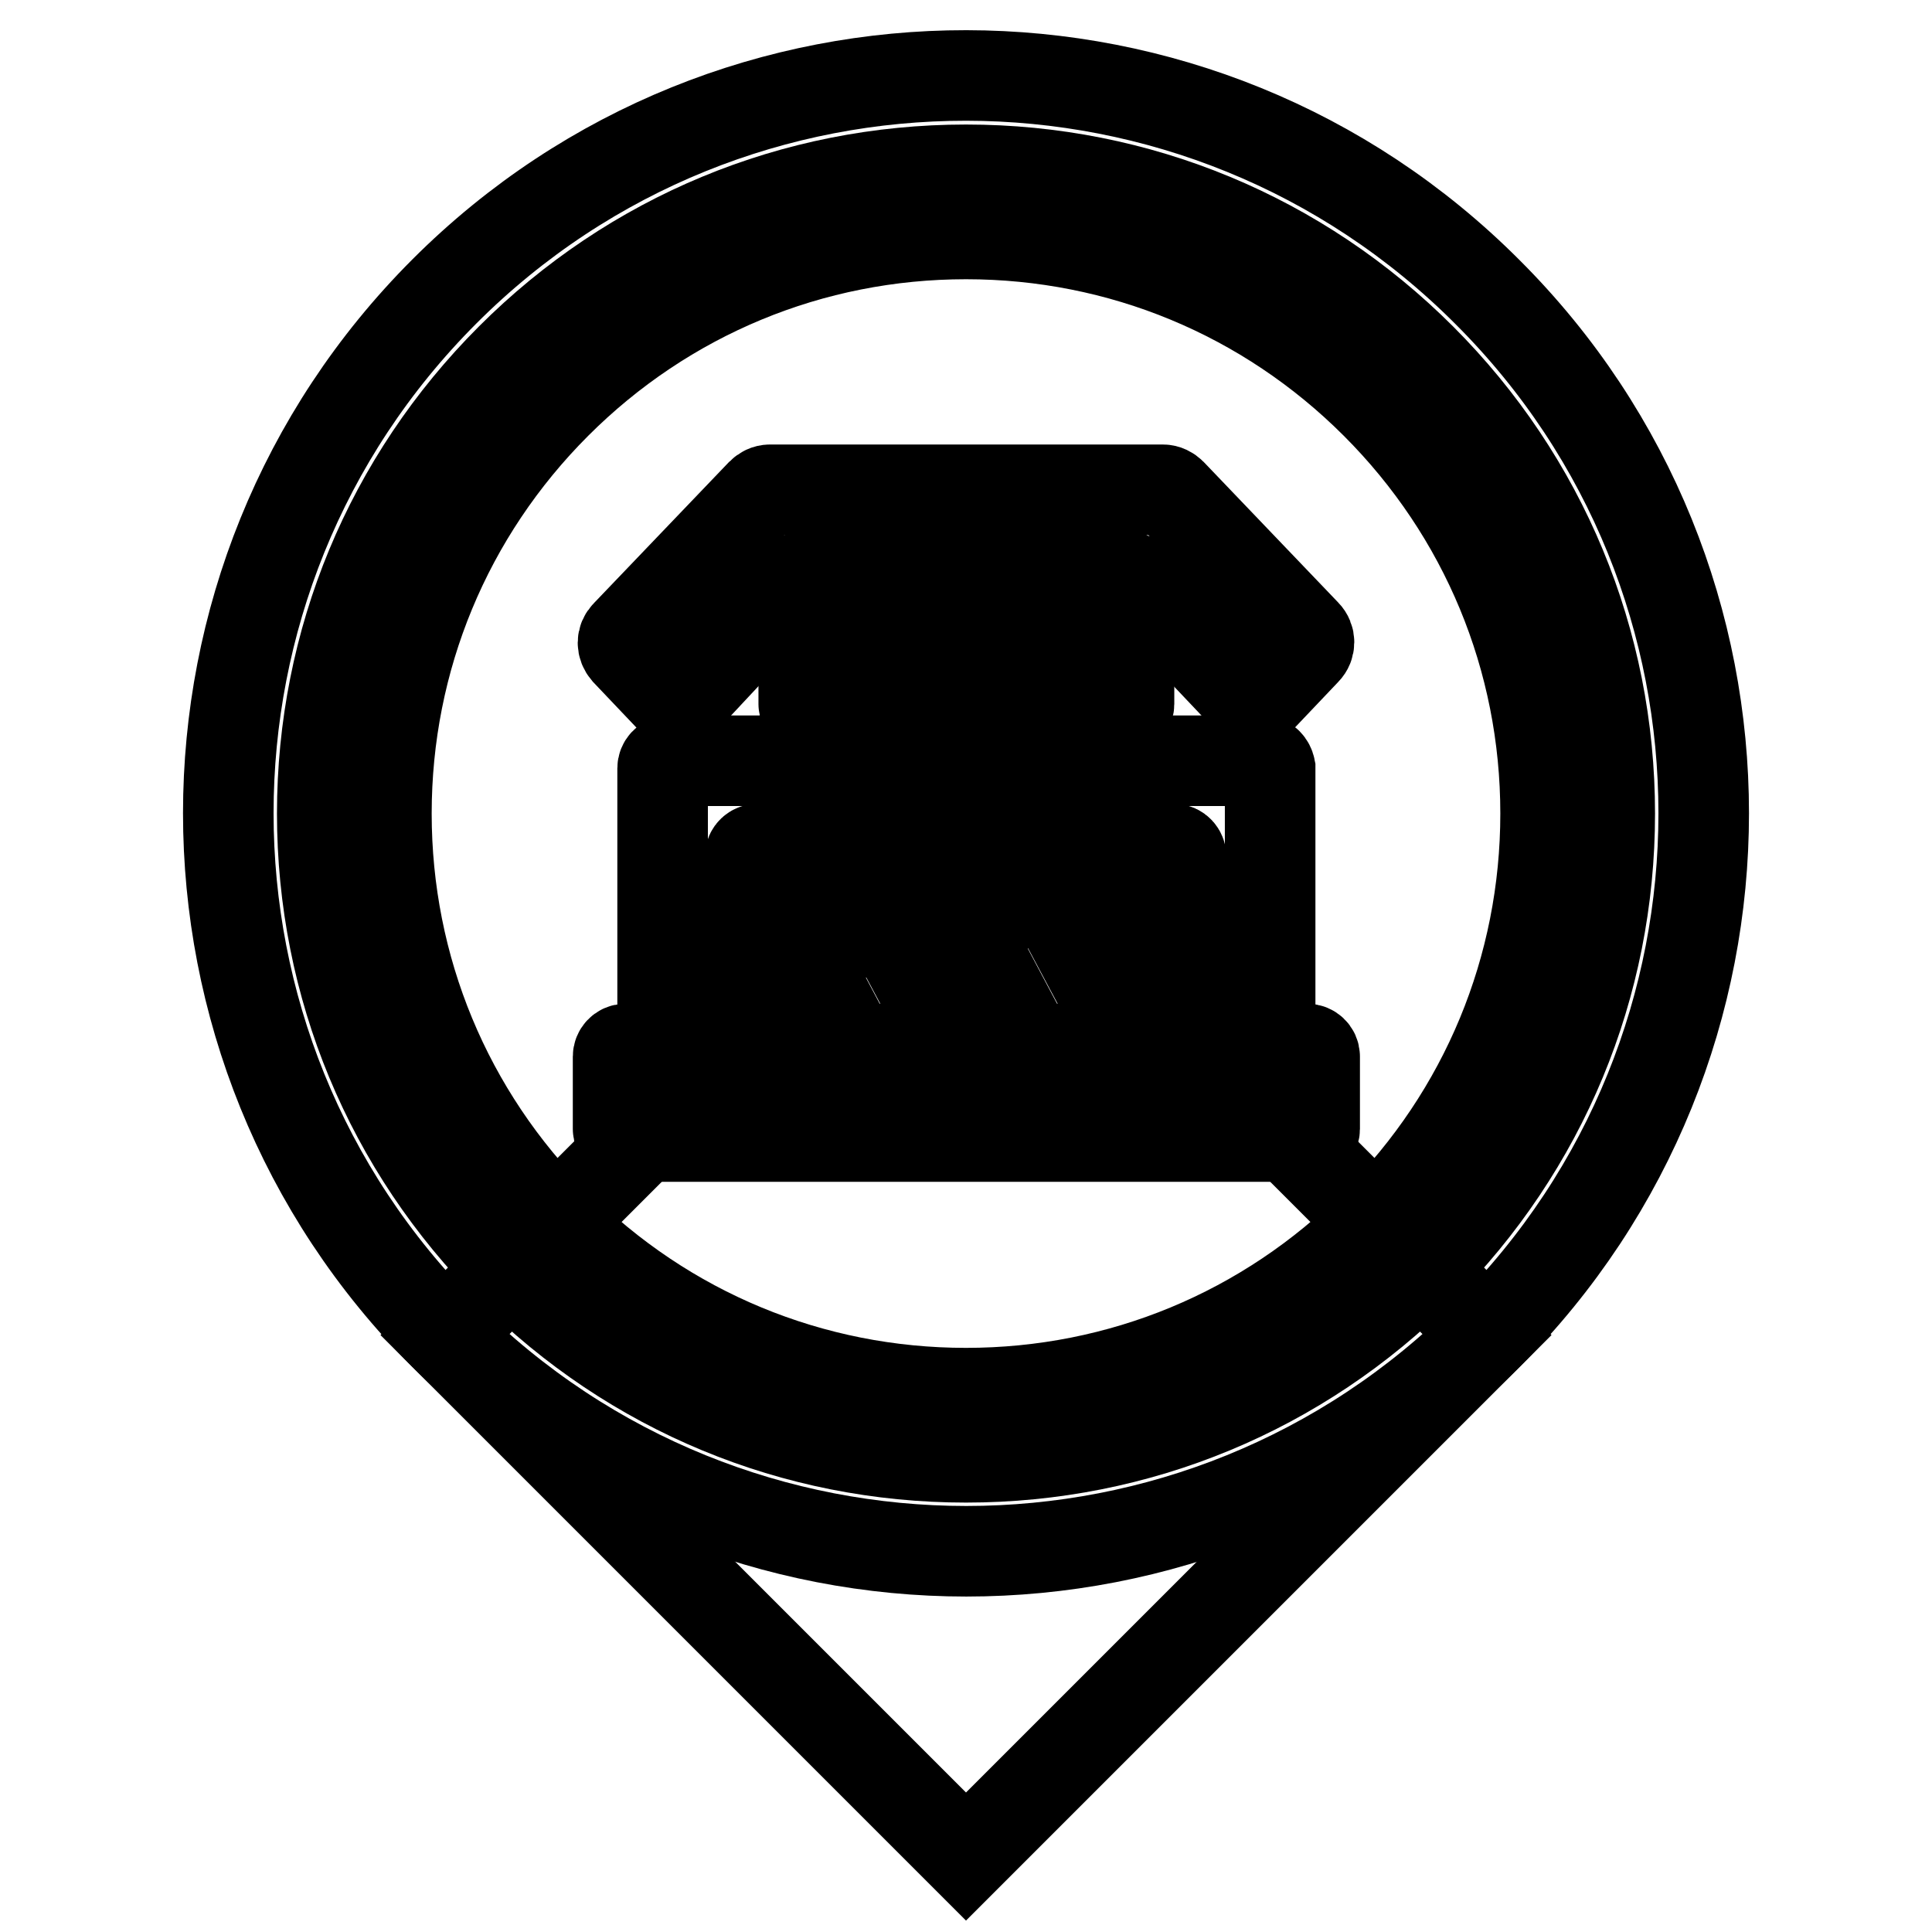 <?xml version="1.0" encoding="utf-8"?>
<!-- Svg Vector Icons : http://www.onlinewebfonts.com/icon -->
<!DOCTYPE svg PUBLIC "-//W3C//DTD SVG 1.1//EN" "http://www.w3.org/Graphics/SVG/1.1/DTD/svg11.dtd">
<svg version="1.1" xmlns="http://www.w3.org/2000/svg" xmlns:xlink="http://www.w3.org/1999/xlink" x="0px" y="0px" viewBox="0 0 256 256" enable-background="new 0 0 256 256" xml:space="preserve">
<g> <path stroke-width="12" fill-opacity="0" stroke="#000000"  d="M58.9,176.9c38.2,38.2,100.1,38.2,138.2,0c38.2-38.2,38.2-100.1,0-138.2c0,0,0,0,0,0 C159,0.5,97.1,0.4,58.9,38.6C20.7,76.8,20.7,138.7,58.9,176.9C58.9,176.9,58.9,176.9,58.9,176.9z"/> <path stroke-width="12" fill-opacity="0" stroke="#000000"  d="M128,107.8l69.1,69.1L128,246l-69.1-69.1L128,107.8z"/> <path stroke-width="12" fill-opacity="0" stroke="#000000"  d="M128,193.1c-22.8,0-44.2-8.9-60.3-25c-16.1-16.1-25-37.5-25-60.3c0-22.8,8.9-44.2,25-60.3 c16.1-16.1,37.5-25,60.3-25c22.8,0,44.2,8.9,60.3,25c16.1,16.1,25,37.5,25,60.3c0,22.8-8.9,44.2-25,60.3 C172.2,184.2,150.8,193.1,128,193.1z M128,31c-20.5,0-39.8,8-54.3,22.5C59.2,68,51.2,87.3,51.2,107.8c0,20.5,8,39.8,22.5,54.3 c14.5,14.5,33.8,22.5,54.3,22.5s39.8-8,54.3-22.5c14.5-14.5,22.5-33.8,22.5-54.3s-8-39.8-22.5-54.3C167.8,39,148.5,31,128,31z"/> <path stroke-width="12" fill-opacity="0" stroke="#000000"  d="M116.2,145.1l-10.3-19.4l10.3-19.4l10.6,5.6l-7.3,13.7l7.3,13.7L116.2,145.1z M139.7,145.1l-10.3-19.4 l10.3-19.4l10.6,5.6l-7.3,13.7l7.3,13.7L139.7,145.1z M155.2,65.4c-0.3-0.3-0.7-0.5-1.1-0.5h-52.1c-0.4,0-0.8,0.2-1.1,0.5L83,84.1 c-0.6,0.6-0.6,1.5,0,2.2l5.7,6c0.6,0.6,1.6,0.7,2.2,0.1c0,0,0,0,0.1-0.1L105.3,77c0.3-0.3,0.7-0.5,1.1-0.5h43.1 c0.4,0,0.8,0.2,1.1,0.5L165,92.2c0.6,0.6,1.6,0.7,2.2,0.1c0,0,0,0,0.1-0.1l5.7-6c0.6-0.6,0.6-1.6,0-2.2L155.2,65.4z"/> <path stroke-width="12" fill-opacity="0" stroke="#000000"  d="M106.5,83.7v9.6c0,0.6,0.5,1,1,1l0,0h41.1c0.6,0,1-0.5,1-1v-9.6c0-0.6-0.5-1-1-1h-41.1 C106.9,82.7,106.5,83.1,106.5,83.7z"/> <path stroke-width="12" fill-opacity="0" stroke="#000000"  d="M167.2,100.8H88.8c-0.6,0-1,0.5-1,1c0,0,0,0,0,0V138c0,0.6-0.5,1-1,1h0h-3.9c-0.6,0-1,0.5-1,1v9.6 c0,0.6,0.5,1,1,1h90.3c0.6,0,1-0.5,1-1V140c0-0.6-0.5-1-1-1h-3.9c-0.6,0-1-0.5-1-1l0,0v-36.2C168.2,101.3,167.8,100.8,167.2,100.8z  M100.4,112.5h55.1c0.6,0,1,0.5,1,1c0,0,0,0,0,0V138c0,0.6-0.5,1-1,1h0h-55.1c-0.6,0-1-0.5-1-1l0,0v-24.5 C99.4,112.9,99.9,112.5,100.4,112.5L100.4,112.5z"/></g>
</svg>